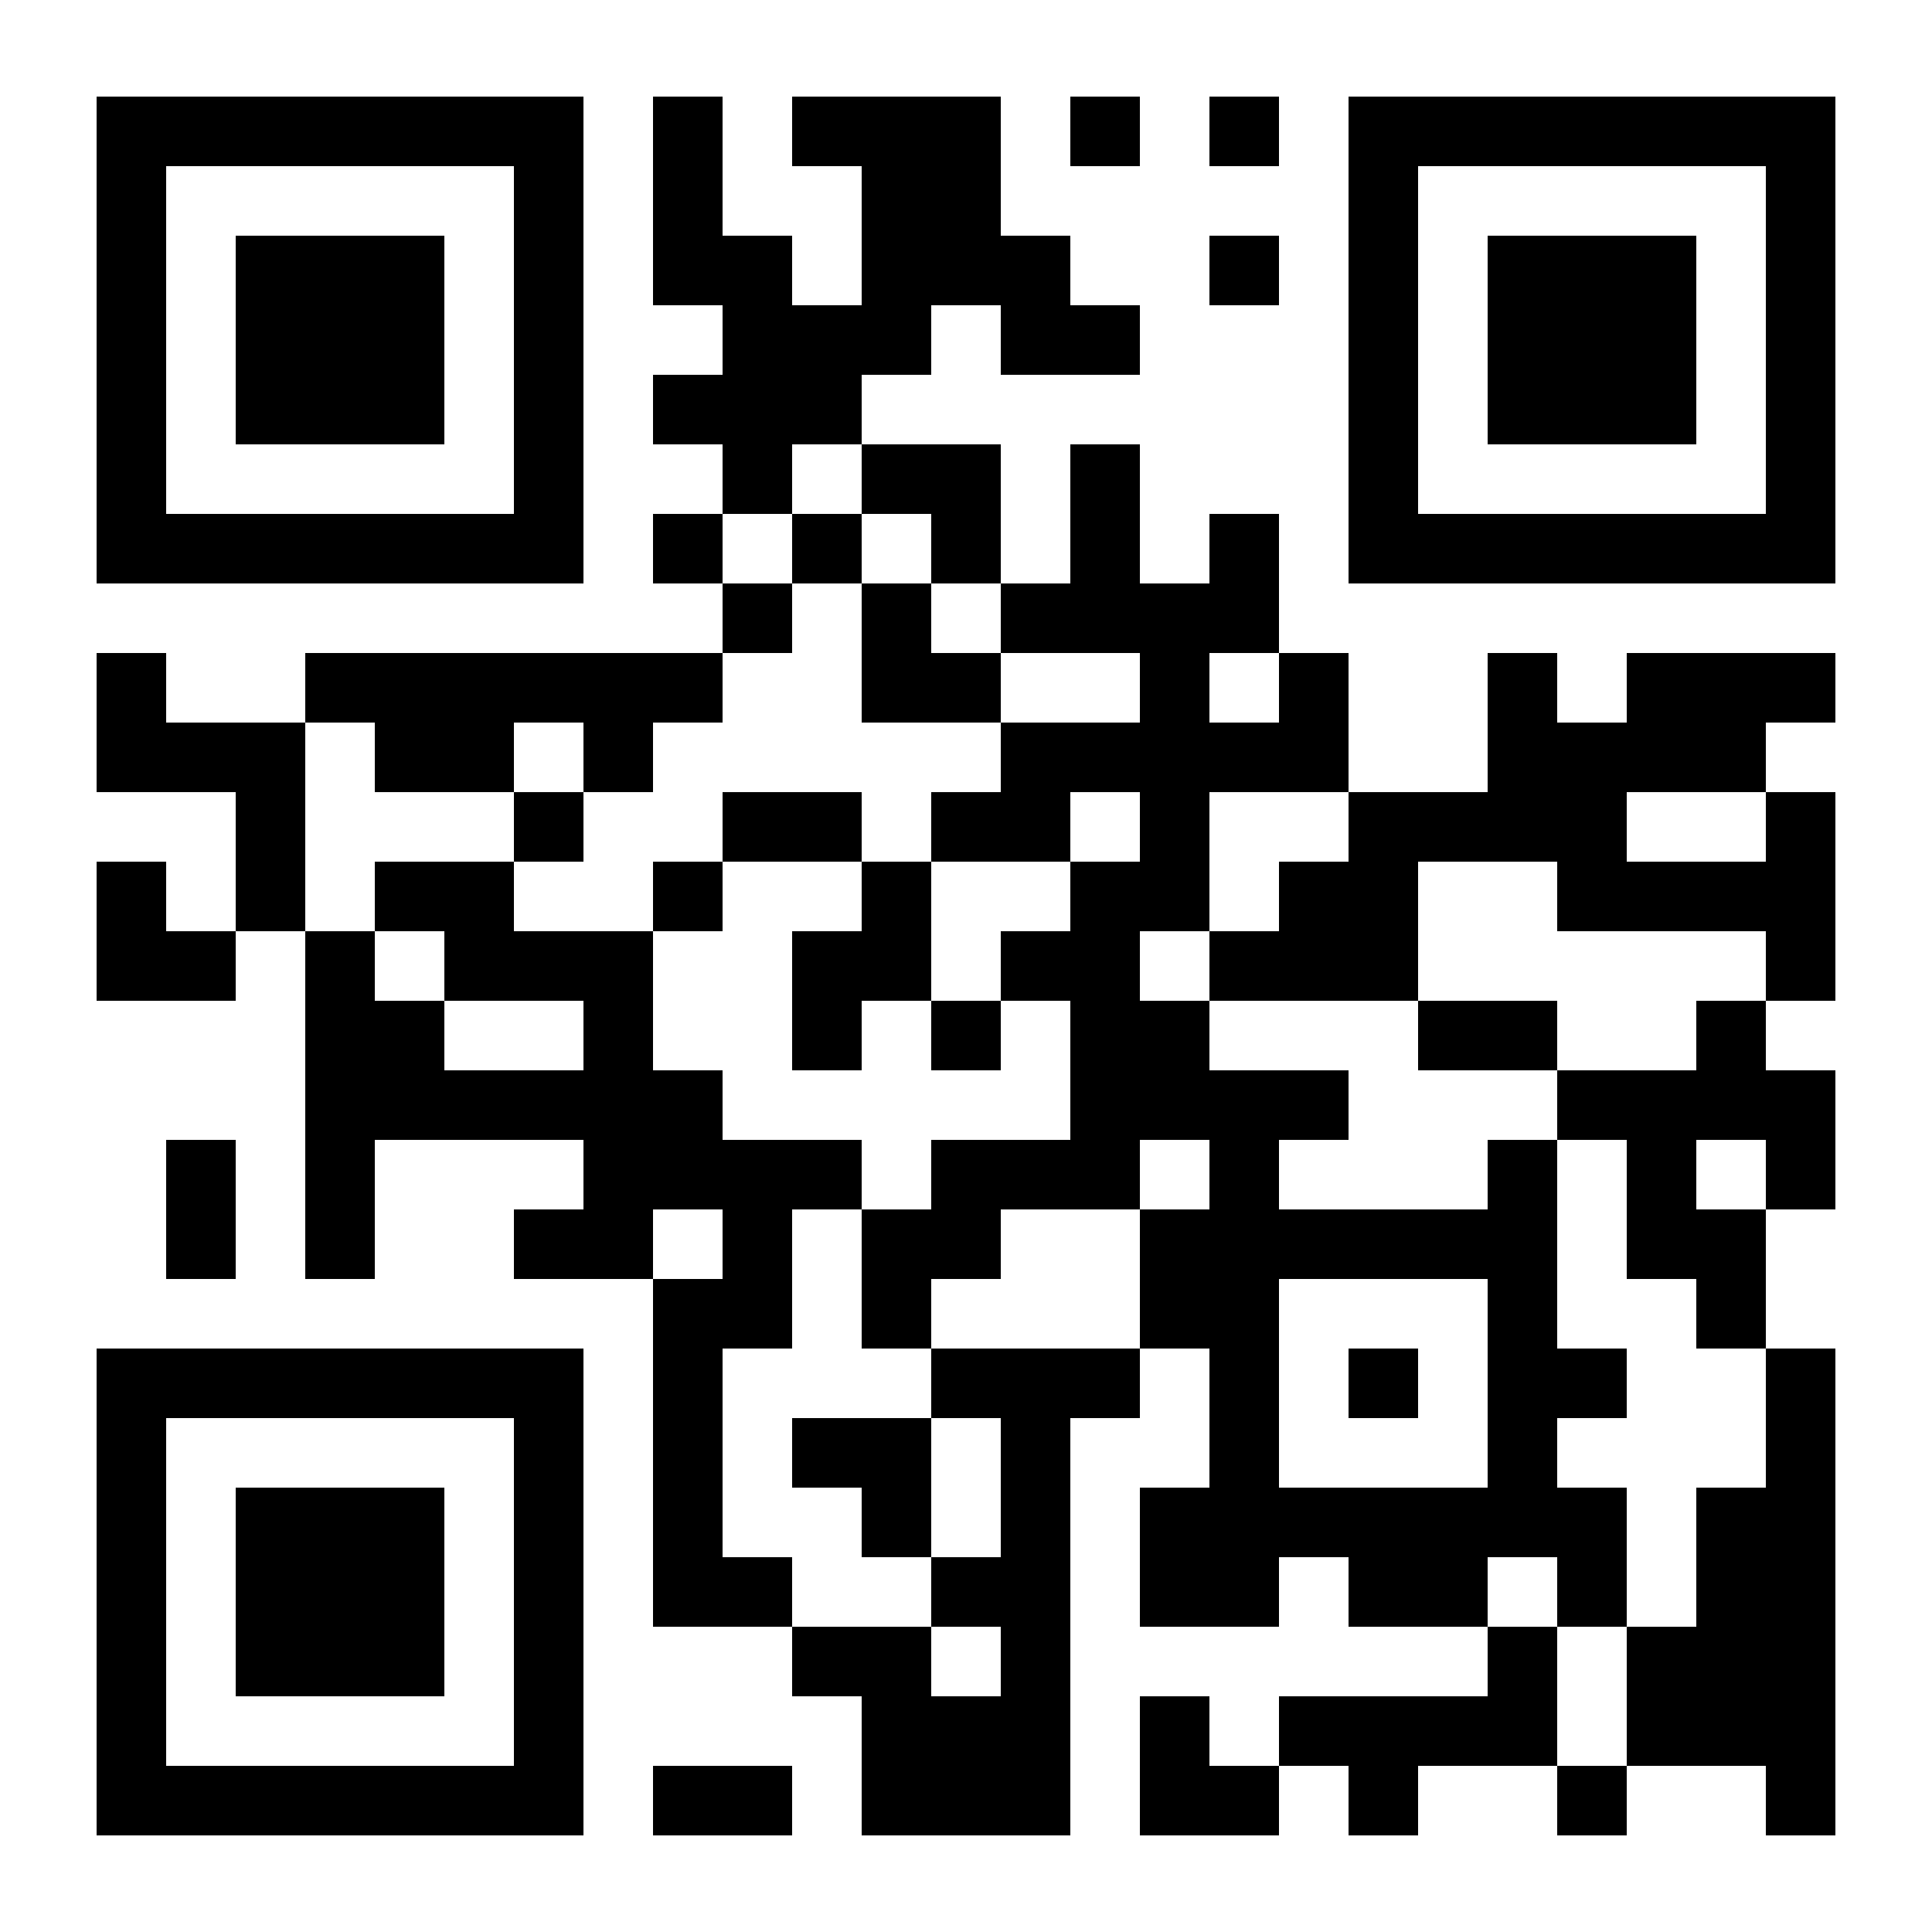 <?xml version="1.0" encoding="UTF-8"?>
<svg id="qr" xmlns="http://www.w3.org/2000/svg" width="100" height="100" viewBox="0 0 100 100">
  <defs>
    <style>
      .cls-1 {
        fill: #000;
      }

      .cls-1, .cls-2 {
        stroke-width: 0px;
      }

      .cls-2 {
        fill: #fff;
      }
    </style>
  </defs>
  <rect class="cls-2" width="100" height="100"/>
  <g>
    <path class="cls-1" d="M5,17.6v12.6h25.2V5H5v12.6h0ZM26.6,17.6v9H8.6V8.6h18v9h0Z"/>
    <path class="cls-1" d="M33.8,10.4v5.4h3.6v3.6h-3.6v3.6h3.6v3.6h-3.6v3.6h3.6v3.6H15.8v3.6h-7.2v-3.6h-3.6v7.2h7.2v7.2h-3.6v-3.6h-3.6v7.2h7.2v-3.6h3.6v18h3.6v-7.2h10.8v3.6h-3.6v3.6h7.2v18h7.2v3.6h3.6v7.2h10.8v-21.6h3.6v-3.6h3.6v7.2h-3.6v7.2h7.2v-3.6h3.6v3.6h7.2v3.6h-10.8v3.6h-3.6v-3.6h-3.6v7.2h7.2v-3.6h3.6v3.6h3.6v-3.6h7.2v3.6h3.6v-3.6h7.2v3.6h3.6v-25.2h-3.6v-7.2h3.6v-7.2h-3.6v-3.6h3.6v-10.8h-3.6v-3.6h3.6v-3.6h-10.8v3.6h-3.6v-3.6h-3.6v7.2h-7.2v-7.2h-3.6v-7.2h-3.6v3.6h-3.6v-7.2h-3.6v7.2h-3.6v-7.2h-7.2v-3.6h3.6v-3.6h3.6v3.6h7.2v-3.6h-3.6v-3.6h-3.6v-7.2h-10.8v3.6h3.6v7.2h-3.6v-3.6h-3.6v-7.2h-3.6v5.4h0ZM44.6,24.8v1.8h3.6v3.6h3.6v3.6h7.2v3.6h-7.2v3.6h-3.6v3.6h7.2v-3.6h3.6v3.6h-3.6v3.6h-3.6v3.6h3.6v7.2h-7.2v3.6h-3.6v7.2h3.6v-3.6h3.6v-3.6h7.2v-3.6h3.6v3.6h-3.6v7.2h-10.8v3.6h3.6v7.2h-3.6v3.6h3.6v3.6h-3.6v-3.6h-7.2v-3.6h-3.6v-10.8h3.6v-7.2h3.6v-3.6h-7.2v-3.6h-3.6v-7.2h-7.2v-3.6h-7.2v3.6h3.6v3.6h7.2v3.6h-7.2v-3.6h-3.6v-3.6h-3.6v-10.8h3.6v3.6h7.2v-3.6h3.6v3.6h3.6v-3.6h3.6v-3.6h3.6v-3.6h-3.6v-3.6h3.6v-3.6h3.6v1.8h0ZM66.2,35.6v1.8h-3.6v-3.6h3.6v1.8h0ZM69.8,42.8v1.8h-3.6v3.6h-3.6v3.6h10.8v-7.2h7.2v3.6h10.8v3.6h-3.6v3.6h-7.2v3.6h3.6v7.2h3.6v3.6h3.6v7.2h-3.6v7.2h-3.6v7.2h-3.6v-7.2h-3.6v-3.6h3.6v3.6h3.6v-7.2h-3.6v-3.6h3.6v-3.6h-3.6v-10.8h-3.6v3.6h-10.8v-3.6h3.6v-3.6h-7.2v-3.6h-3.6v-3.6h3.6v-7.2h7.2v1.8h0ZM91.4,42.8v1.8h-7.2v-3.6h7.2v1.8h0ZM91.4,60.8v1.8h-3.6v-3.6h3.6v1.8h0ZM37.4,64.4v1.8h-3.6v-3.6h3.6v1.8h0ZM77,71.6v5.4h-10.8v-10.8h10.8v5.4h0Z"/>
    <polygon class="cls-1" points="55.4 6.8 55.4 8.6 57.2 8.6 59 8.6 59 6.8 59 5 57.2 5 55.4 5 55.4 6.8 55.4 6.8"/>
    <polygon class="cls-1" points="62.6 6.8 62.6 8.6 64.4 8.6 66.2 8.6 66.2 6.8 66.2 5 64.4 5 62.6 5 62.6 6.8 62.6 6.8"/>
    <path class="cls-1" d="M69.8,17.6v12.6h25.2V5h-25.2v12.6h0ZM91.4,17.6v9h-18V8.6h18v9h0Z"/>
    <polygon class="cls-1" points="62.6 14 62.6 15.8 64.4 15.8 66.2 15.8 66.2 14 66.2 12.2 64.4 12.2 62.6 12.2 62.6 14 62.6 14"/>
    <polygon class="cls-1" points="8.6 62.6 8.6 66.2 10.4 66.2 12.2 66.2 12.2 62.6 12.2 59 10.4 59 8.6 59 8.6 62.6 8.6 62.6"/>
    <path class="cls-1" d="M5,82.4v12.6h25.2v-25.2H5v12.6h0ZM26.6,82.4v9H8.6v-18h18v9h0Z"/>
    <polygon class="cls-1" points="33.8 93.2 33.8 95 37.4 95 41 95 41 93.2 41 91.4 37.4 91.4 33.8 91.4 33.8 93.2 33.8 93.2"/>
    <polygon class="cls-1" points="12.2 17.6 12.2 23 17.6 23 23 23 23 17.6 23 12.2 17.6 12.2 12.2 12.2 12.2 17.6 12.2 17.6"/>
    <polygon class="cls-1" points="41 28.4 41 30.2 42.8 30.2 44.6 30.2 44.6 33.8 44.6 37.4 48.2 37.4 51.8 37.4 51.8 35.6 51.8 33.8 50 33.8 48.2 33.8 48.2 32 48.2 30.2 46.4 30.2 44.6 30.2 44.6 28.4 44.6 26.6 42.8 26.6 41 26.6 41 28.4 41 28.4"/>
    <polygon class="cls-1" points="26.6 42.8 26.6 44.6 28.4 44.6 30.2 44.6 30.2 42.8 30.2 41 28.4 41 26.6 41 26.6 42.8 26.6 42.8"/>
    <polygon class="cls-1" points="37.4 42.8 37.4 44.6 35.6 44.6 33.8 44.6 33.8 46.4 33.8 48.2 35.6 48.2 37.4 48.2 37.4 46.4 37.4 44.6 41 44.6 44.6 44.6 44.6 46.4 44.6 48.2 42.8 48.2 41 48.2 41 51.8 41 55.4 42.8 55.4 44.6 55.4 44.6 53.6 44.6 51.8 46.4 51.8 48.2 51.8 48.2 53.6 48.2 55.4 50 55.4 51.8 55.4 51.8 53.6 51.8 51.8 50 51.8 48.2 51.8 48.2 48.2 48.2 44.6 46.4 44.6 44.6 44.6 44.6 42.8 44.6 41 41 41 37.4 41 37.4 42.8 37.4 42.8"/>
    <polygon class="cls-1" points="41 75.2 41 77 42.8 77 44.6 77 44.6 78.8 44.6 80.6 46.4 80.6 48.2 80.6 48.2 77 48.2 73.4 44.6 73.4 41 73.4 41 75.2 41 75.2"/>
    <polygon class="cls-1" points="73.4 53.6 73.4 55.4 77 55.4 80.6 55.4 80.6 53.6 80.6 51.8 77 51.8 73.4 51.8 73.4 53.6 73.4 53.6"/>
    <polygon class="cls-1" points="69.8 71.6 69.8 73.4 71.6 73.4 73.4 73.4 73.4 71.6 73.4 69.8 71.6 69.8 69.8 69.8 69.8 71.6 69.8 71.6"/>
    <polygon class="cls-1" points="77 17.6 77 23 82.4 23 87.8 23 87.8 17.6 87.8 12.2 82.4 12.2 77 12.2 77 17.6 77 17.6"/>
    <polygon class="cls-1" points="12.2 82.4 12.2 87.8 17.6 87.8 23 87.8 23 82.4 23 77 17.6 77 12.2 77 12.2 82.4 12.2 82.4"/>
  </g>
</svg>